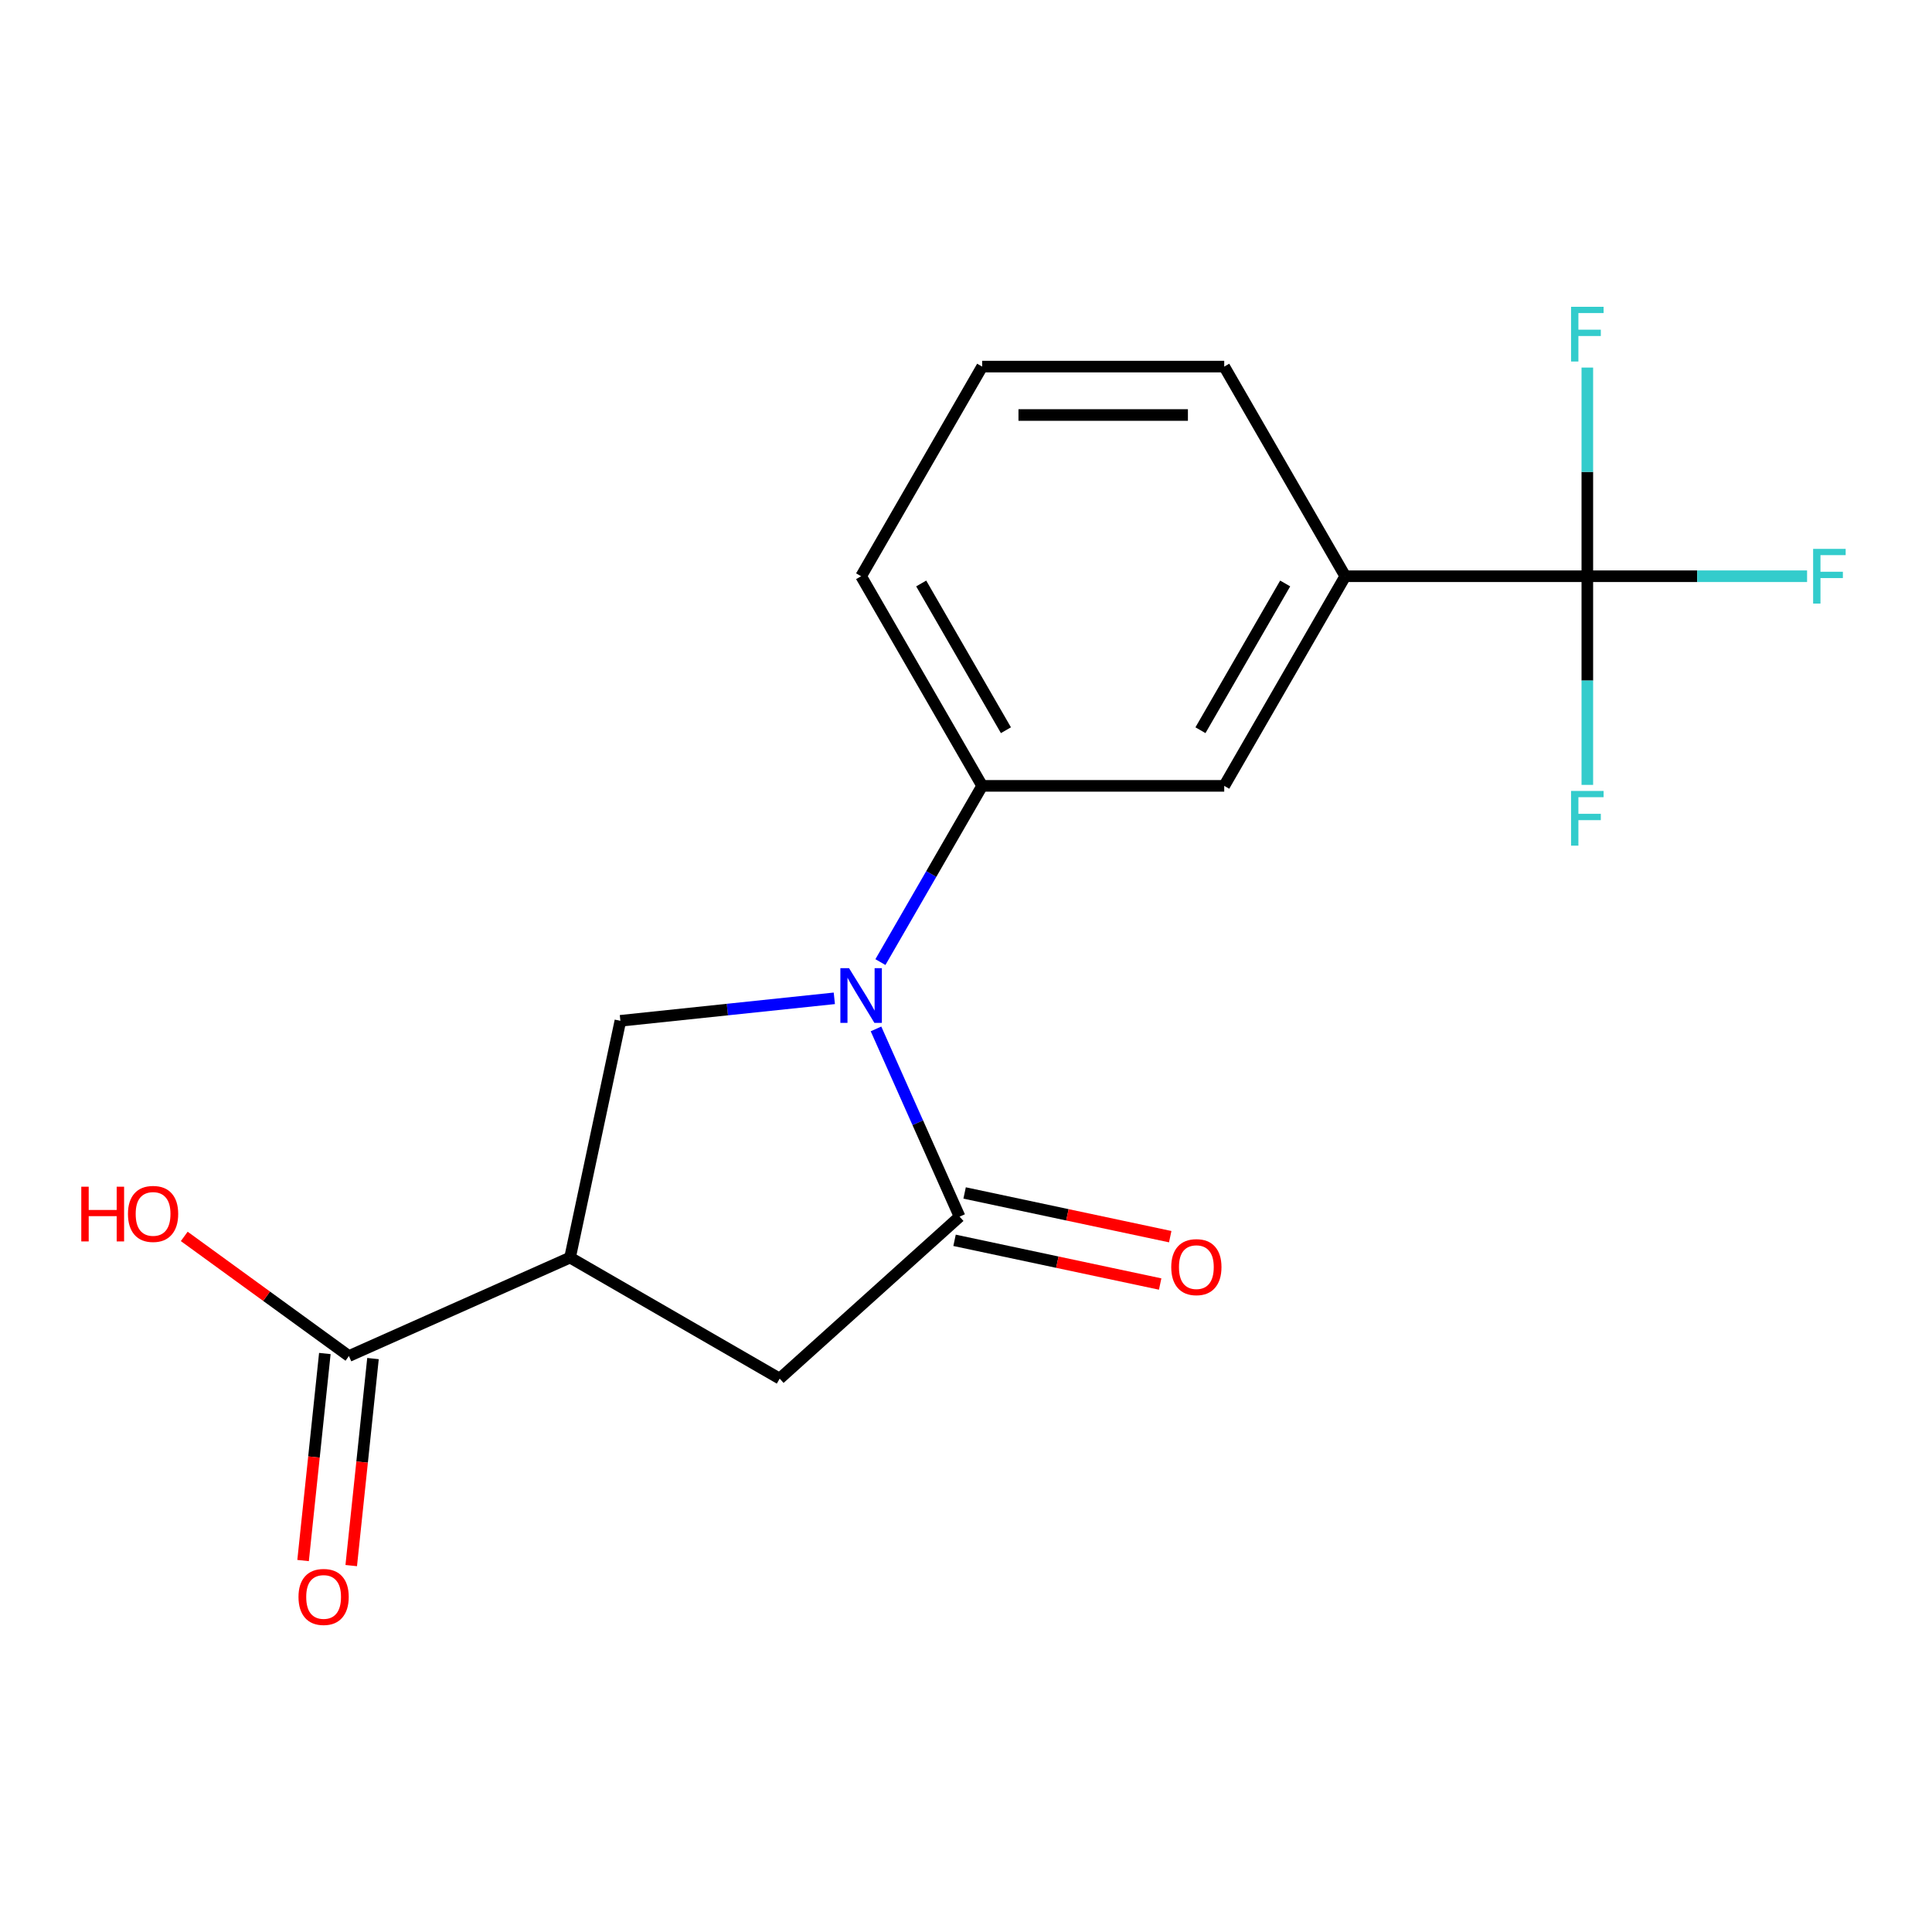 <?xml version='1.0' encoding='iso-8859-1'?>
<svg version='1.1' baseProfile='full'
              xmlns='http://www.w3.org/2000/svg'
                      xmlns:rdkit='http://www.rdkit.org/xml'
                      xmlns:xlink='http://www.w3.org/1999/xlink'
                  xml:space='preserve'
width='1000px' height='1000px' viewBox='0 0 1000 1000'>
<!-- END OF HEADER -->
<rect style='opacity:1.0;fill:#FFFFFF;stroke:none' width='1000' height='1000' x='0' y='0'> </rect>
<path class='bond-0' d='M 453.416,532.563 L 475.047,581.148' style='fill:none;fill-rule:evenodd;stroke:#0000FF;stroke-width:6px;stroke-linecap:butt;stroke-linejoin:miter;stroke-opacity:1' />
<path class='bond-0' d='M 475.047,581.148 L 496.678,629.732' style='fill:none;fill-rule:evenodd;stroke:#000000;stroke-width:6px;stroke-linecap:butt;stroke-linejoin:miter;stroke-opacity:1' />
<path class='bond-2' d='M 431.845,516.729 L 376.477,522.548' style='fill:none;fill-rule:evenodd;stroke:#0000FF;stroke-width:6px;stroke-linecap:butt;stroke-linejoin:miter;stroke-opacity:1' />
<path class='bond-2' d='M 376.477,522.548 L 321.11,528.368' style='fill:none;fill-rule:evenodd;stroke:#000000;stroke-width:6px;stroke-linecap:butt;stroke-linejoin:miter;stroke-opacity:1' />
<path class='bond-4' d='M 455.701,497.979 L 482.032,452.371' style='fill:none;fill-rule:evenodd;stroke:#0000FF;stroke-width:6px;stroke-linecap:butt;stroke-linejoin:miter;stroke-opacity:1' />
<path class='bond-4' d='M 482.032,452.371 L 508.364,406.763' style='fill:none;fill-rule:evenodd;stroke:#000000;stroke-width:6px;stroke-linecap:butt;stroke-linejoin:miter;stroke-opacity:1' />
<path class='bond-5' d='M 496.678,629.732 L 403.567,713.57' style='fill:none;fill-rule:evenodd;stroke:#000000;stroke-width:6px;stroke-linecap:butt;stroke-linejoin:miter;stroke-opacity:1' />
<path class='bond-9' d='M 494.073,641.988 L 547.285,653.299' style='fill:none;fill-rule:evenodd;stroke:#000000;stroke-width:6px;stroke-linecap:butt;stroke-linejoin:miter;stroke-opacity:1' />
<path class='bond-9' d='M 547.285,653.299 L 600.497,664.609' style='fill:none;fill-rule:evenodd;stroke:#FF0000;stroke-width:6px;stroke-linecap:butt;stroke-linejoin:miter;stroke-opacity:1' />
<path class='bond-9' d='M 499.283,617.477 L 552.495,628.787' style='fill:none;fill-rule:evenodd;stroke:#000000;stroke-width:6px;stroke-linecap:butt;stroke-linejoin:miter;stroke-opacity:1' />
<path class='bond-9' d='M 552.495,628.787 L 605.707,640.098' style='fill:none;fill-rule:evenodd;stroke:#FF0000;stroke-width:6px;stroke-linecap:butt;stroke-linejoin:miter;stroke-opacity:1' />
<path class='bond-1' d='M 295.06,650.923 L 321.11,528.368' style='fill:none;fill-rule:evenodd;stroke:#000000;stroke-width:6px;stroke-linecap:butt;stroke-linejoin:miter;stroke-opacity:1' />
<path class='bond-6' d='M 295.06,650.923 L 180.598,701.885' style='fill:none;fill-rule:evenodd;stroke:#000000;stroke-width:6px;stroke-linecap:butt;stroke-linejoin:miter;stroke-opacity:1' />
<path class='bond-18' d='M 295.06,650.923 L 403.567,713.57' style='fill:none;fill-rule:evenodd;stroke:#000000;stroke-width:6px;stroke-linecap:butt;stroke-linejoin:miter;stroke-opacity:1' />
<path class='bond-3' d='M 821.598,298.256 L 696.304,298.256' style='fill:none;fill-rule:evenodd;stroke:#000000;stroke-width:6px;stroke-linecap:butt;stroke-linejoin:miter;stroke-opacity:1' />
<path class='bond-11' d='M 821.598,298.256 L 878.469,298.256' style='fill:none;fill-rule:evenodd;stroke:#000000;stroke-width:6px;stroke-linecap:butt;stroke-linejoin:miter;stroke-opacity:1' />
<path class='bond-11' d='M 878.469,298.256 L 935.339,298.256' style='fill:none;fill-rule:evenodd;stroke:#33CCCC;stroke-width:6px;stroke-linecap:butt;stroke-linejoin:miter;stroke-opacity:1' />
<path class='bond-12' d='M 821.598,298.256 L 821.598,352.257' style='fill:none;fill-rule:evenodd;stroke:#000000;stroke-width:6px;stroke-linecap:butt;stroke-linejoin:miter;stroke-opacity:1' />
<path class='bond-12' d='M 821.598,352.257 L 821.598,406.257' style='fill:none;fill-rule:evenodd;stroke:#33CCCC;stroke-width:6px;stroke-linecap:butt;stroke-linejoin:miter;stroke-opacity:1' />
<path class='bond-13' d='M 821.598,298.256 L 821.598,244.255' style='fill:none;fill-rule:evenodd;stroke:#000000;stroke-width:6px;stroke-linecap:butt;stroke-linejoin:miter;stroke-opacity:1' />
<path class='bond-13' d='M 821.598,244.255 L 821.598,190.255' style='fill:none;fill-rule:evenodd;stroke:#33CCCC;stroke-width:6px;stroke-linecap:butt;stroke-linejoin:miter;stroke-opacity:1' />
<path class='bond-8' d='M 508.364,406.763 L 633.657,406.763' style='fill:none;fill-rule:evenodd;stroke:#000000;stroke-width:6px;stroke-linecap:butt;stroke-linejoin:miter;stroke-opacity:1' />
<path class='bond-15' d='M 508.364,406.763 L 445.717,298.256' style='fill:none;fill-rule:evenodd;stroke:#000000;stroke-width:6px;stroke-linecap:butt;stroke-linejoin:miter;stroke-opacity:1' />
<path class='bond-15' d='M 520.668,377.958 L 476.815,302.003' style='fill:none;fill-rule:evenodd;stroke:#000000;stroke-width:6px;stroke-linecap:butt;stroke-linejoin:miter;stroke-opacity:1' />
<path class='bond-10' d='M 168.137,700.575 L 162.506,754.153' style='fill:none;fill-rule:evenodd;stroke:#000000;stroke-width:6px;stroke-linecap:butt;stroke-linejoin:miter;stroke-opacity:1' />
<path class='bond-10' d='M 162.506,754.153 L 156.875,807.73' style='fill:none;fill-rule:evenodd;stroke:#FF0000;stroke-width:6px;stroke-linecap:butt;stroke-linejoin:miter;stroke-opacity:1' />
<path class='bond-10' d='M 193.059,703.195 L 187.428,756.772' style='fill:none;fill-rule:evenodd;stroke:#000000;stroke-width:6px;stroke-linecap:butt;stroke-linejoin:miter;stroke-opacity:1' />
<path class='bond-10' d='M 187.428,756.772 L 181.796,810.35' style='fill:none;fill-rule:evenodd;stroke:#FF0000;stroke-width:6px;stroke-linecap:butt;stroke-linejoin:miter;stroke-opacity:1' />
<path class='bond-14' d='M 180.598,701.885 L 137.982,670.923' style='fill:none;fill-rule:evenodd;stroke:#000000;stroke-width:6px;stroke-linecap:butt;stroke-linejoin:miter;stroke-opacity:1' />
<path class='bond-14' d='M 137.982,670.923 L 95.366,639.96' style='fill:none;fill-rule:evenodd;stroke:#FF0000;stroke-width:6px;stroke-linecap:butt;stroke-linejoin:miter;stroke-opacity:1' />
<path class='bond-7' d='M 696.304,298.256 L 633.657,406.763' style='fill:none;fill-rule:evenodd;stroke:#000000;stroke-width:6px;stroke-linecap:butt;stroke-linejoin:miter;stroke-opacity:1' />
<path class='bond-7' d='M 665.206,302.003 L 621.353,377.958' style='fill:none;fill-rule:evenodd;stroke:#000000;stroke-width:6px;stroke-linecap:butt;stroke-linejoin:miter;stroke-opacity:1' />
<path class='bond-19' d='M 696.304,298.256 L 633.657,189.748' style='fill:none;fill-rule:evenodd;stroke:#000000;stroke-width:6px;stroke-linecap:butt;stroke-linejoin:miter;stroke-opacity:1' />
<path class='bond-17' d='M 445.717,298.256 L 508.364,189.748' style='fill:none;fill-rule:evenodd;stroke:#000000;stroke-width:6px;stroke-linecap:butt;stroke-linejoin:miter;stroke-opacity:1' />
<path class='bond-16' d='M 633.657,189.748 L 508.364,189.748' style='fill:none;fill-rule:evenodd;stroke:#000000;stroke-width:6px;stroke-linecap:butt;stroke-linejoin:miter;stroke-opacity:1' />
<path class='bond-16' d='M 614.863,214.807 L 527.158,214.807' style='fill:none;fill-rule:evenodd;stroke:#000000;stroke-width:6px;stroke-linecap:butt;stroke-linejoin:miter;stroke-opacity:1' />
<path  class='atom-0' d='M 439.457 501.111
L 448.737 516.111
Q 449.657 517.591, 451.137 520.271
Q 452.617 522.951, 452.697 523.111
L 452.697 501.111
L 456.457 501.111
L 456.457 529.431
L 452.577 529.431
L 442.617 513.031
Q 441.457 511.111, 440.217 508.911
Q 439.017 506.711, 438.657 506.031
L 438.657 529.431
L 434.977 529.431
L 434.977 501.111
L 439.457 501.111
' fill='#0000FF'/>
<path  class='atom-10' d='M 606.234 655.862
Q 606.234 649.062, 609.594 645.262
Q 612.954 641.462, 619.234 641.462
Q 625.514 641.462, 628.874 645.262
Q 632.234 649.062, 632.234 655.862
Q 632.234 662.742, 628.834 666.662
Q 625.434 670.542, 619.234 670.542
Q 612.994 670.542, 609.594 666.662
Q 606.234 662.782, 606.234 655.862
M 619.234 667.342
Q 623.554 667.342, 625.874 664.462
Q 628.234 661.542, 628.234 655.862
Q 628.234 650.302, 625.874 647.502
Q 623.554 644.662, 619.234 644.662
Q 614.914 644.662, 612.554 647.462
Q 610.234 650.262, 610.234 655.862
Q 610.234 661.582, 612.554 664.462
Q 614.914 667.342, 619.234 667.342
' fill='#FF0000'/>
<path  class='atom-11' d='M 154.501 826.572
Q 154.501 819.772, 157.861 815.972
Q 161.221 812.172, 167.501 812.172
Q 173.781 812.172, 177.141 815.972
Q 180.501 819.772, 180.501 826.572
Q 180.501 833.452, 177.101 837.372
Q 173.701 841.252, 167.501 841.252
Q 161.261 841.252, 157.861 837.372
Q 154.501 833.492, 154.501 826.572
M 167.501 838.052
Q 171.821 838.052, 174.141 835.172
Q 176.501 832.252, 176.501 826.572
Q 176.501 821.012, 174.141 818.212
Q 171.821 815.372, 167.501 815.372
Q 163.181 815.372, 160.821 818.172
Q 158.501 820.972, 158.501 826.572
Q 158.501 832.292, 160.821 835.172
Q 163.181 838.052, 167.501 838.052
' fill='#FF0000'/>
<path  class='atom-12' d='M 938.472 284.096
L 955.312 284.096
L 955.312 287.336
L 942.272 287.336
L 942.272 295.936
L 953.872 295.936
L 953.872 299.216
L 942.272 299.216
L 942.272 312.416
L 938.472 312.416
L 938.472 284.096
' fill='#33CCCC'/>
<path  class='atom-13' d='M 813.178 409.39
L 830.018 409.39
L 830.018 412.63
L 816.978 412.63
L 816.978 421.23
L 828.578 421.23
L 828.578 424.51
L 816.978 424.51
L 816.978 437.71
L 813.178 437.71
L 813.178 409.39
' fill='#33CCCC'/>
<path  class='atom-14' d='M 813.178 158.802
L 830.018 158.802
L 830.018 162.042
L 816.978 162.042
L 816.978 170.642
L 828.578 170.642
L 828.578 173.922
L 816.978 173.922
L 816.978 187.122
L 813.178 187.122
L 813.178 158.802
' fill='#33CCCC'/>
<path  class='atom-15' d='M 42.073 614.239
L 45.913 614.239
L 45.913 626.279
L 60.393 626.279
L 60.393 614.239
L 64.233 614.239
L 64.233 642.559
L 60.393 642.559
L 60.393 629.479
L 45.913 629.479
L 45.913 642.559
L 42.073 642.559
L 42.073 614.239
' fill='#FF0000'/>
<path  class='atom-15' d='M 66.233 628.319
Q 66.233 621.519, 69.593 617.719
Q 72.953 613.919, 79.233 613.919
Q 85.513 613.919, 88.873 617.719
Q 92.233 621.519, 92.233 628.319
Q 92.233 635.199, 88.833 639.119
Q 85.433 642.999, 79.233 642.999
Q 72.993 642.999, 69.593 639.119
Q 66.233 635.239, 66.233 628.319
M 79.233 639.799
Q 83.553 639.799, 85.873 636.919
Q 88.233 633.999, 88.233 628.319
Q 88.233 622.759, 85.873 619.959
Q 83.553 617.119, 79.233 617.119
Q 74.913 617.119, 72.553 619.919
Q 70.233 622.719, 70.233 628.319
Q 70.233 634.039, 72.553 636.919
Q 74.913 639.799, 79.233 639.799
' fill='#FF0000'/>
</svg>
